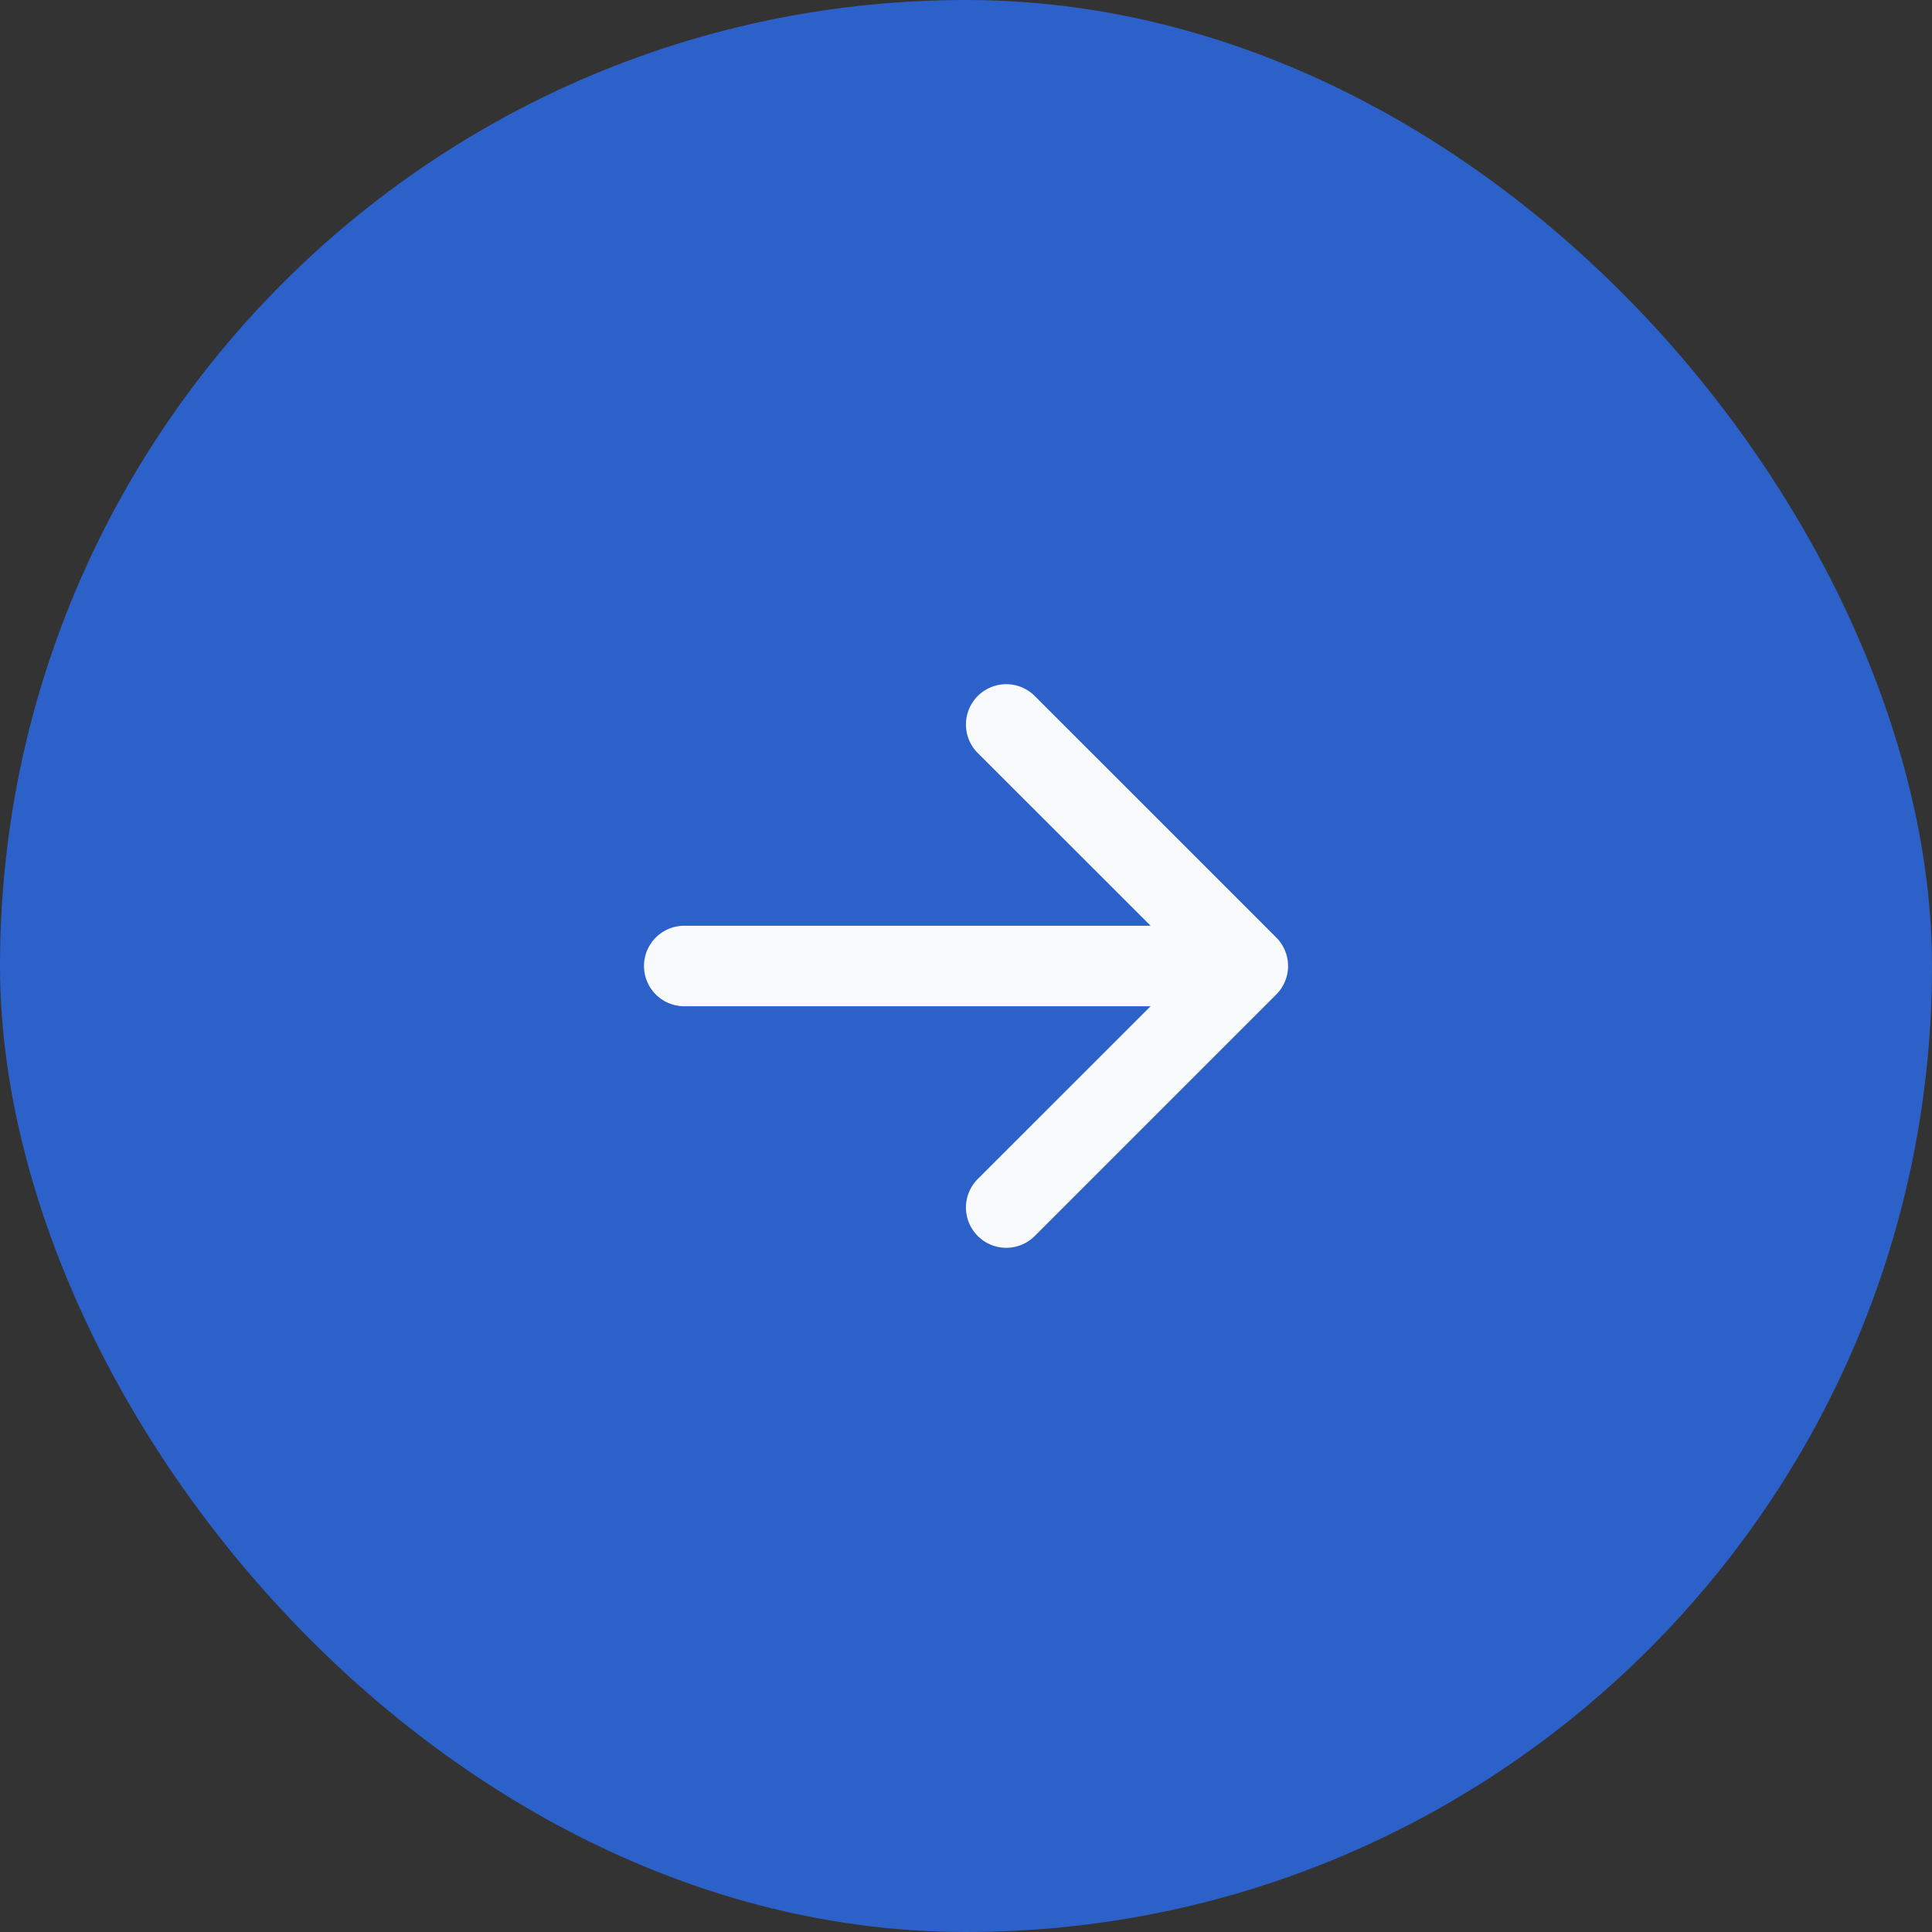<svg width="24" height="24" viewBox="0 0 24 24" fill="none" xmlns="http://www.w3.org/2000/svg">
    <rect x="0" y="0" width="24" height="24" fill="#333333" stroke="none"/>
    <rect width="24" height="24" rx="12" fill="#2C61C9" />
    <path fill-rule="evenodd" clip-rule="evenodd"
        d="M8 12a.5.5 0 0 1 .5-.5h5.793l-2.147-2.146a.5.5 0 0 1 .708-.708l3 3a.5.5 0 0 1 0 .708l-3 3a.5.5 0 0 1-.708-.708l2.147-2.146H8.5A.5.5 0 0 1 8 12z"
        fill="#F8FAFC" />
</svg>